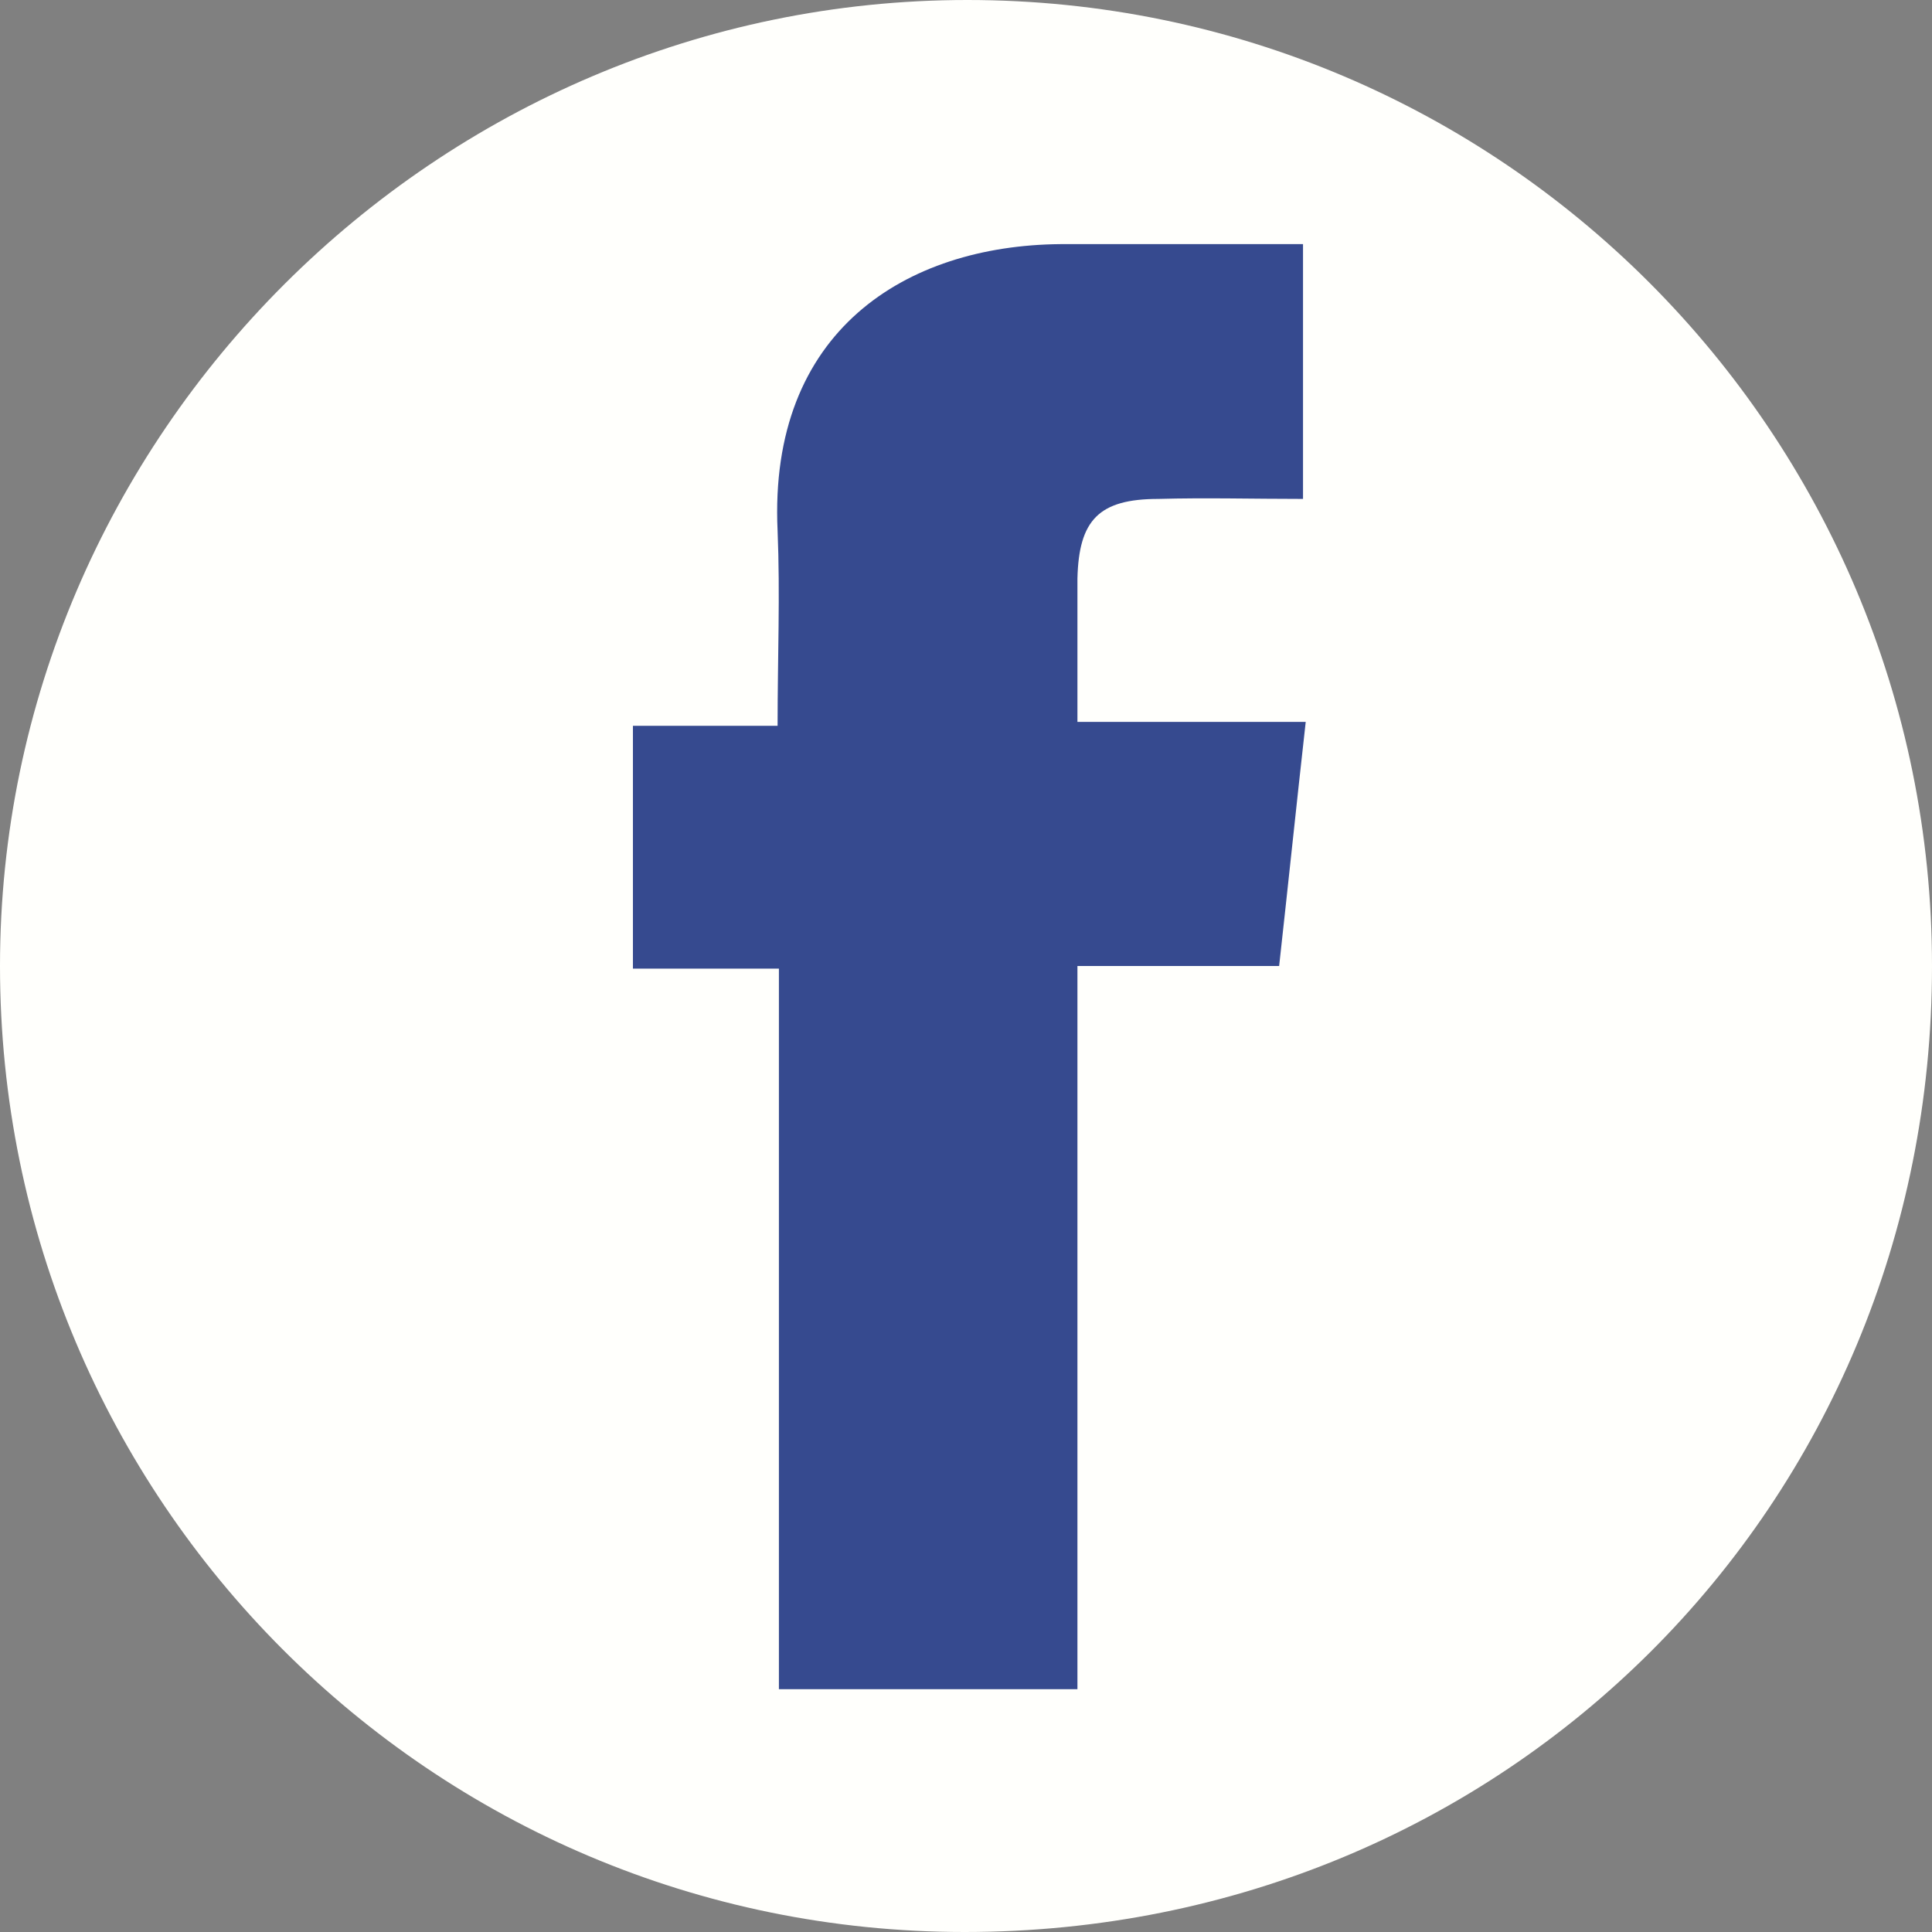 <svg width="25" height="25" viewBox="0 0 25 25" fill="none" xmlns="http://www.w3.org/2000/svg">
<rect x="0" y="0" width="25" height="25" fill="#808080" stroke="none"/>
<g clip-path="url(#clip0_88_288)">
<path d="M25 12.5C25 19.488 19.471 25 12.483 25C5.58 25 0 19.402 0 12.5C0 5.632 5.649 0 12.517 0C19.42 0 25 5.598 25 12.5Z" fill="#FFFFFC"/>
<path d="M16.861 3.159C15.78 3.159 14.749 3.159 13.719 3.159C11.727 3.177 9.942 4.276 10.062 6.868C10.096 7.692 10.062 8.499 10.062 9.392H8.19V12.534H10.079V21.858H13.942V12.5H16.552C16.672 11.418 16.775 10.422 16.896 9.341H13.942C13.942 8.671 13.942 8.07 13.942 7.486C13.96 6.731 14.217 6.456 14.99 6.456C15.608 6.439 16.209 6.456 16.861 6.456V3.159Z" fill="#364A8F"/>
</g>
<defs>
<clipPath id="clip0_88_288">
<rect width="25" height="25" fill="white"/>
</clipPath>
</defs>
</svg>
